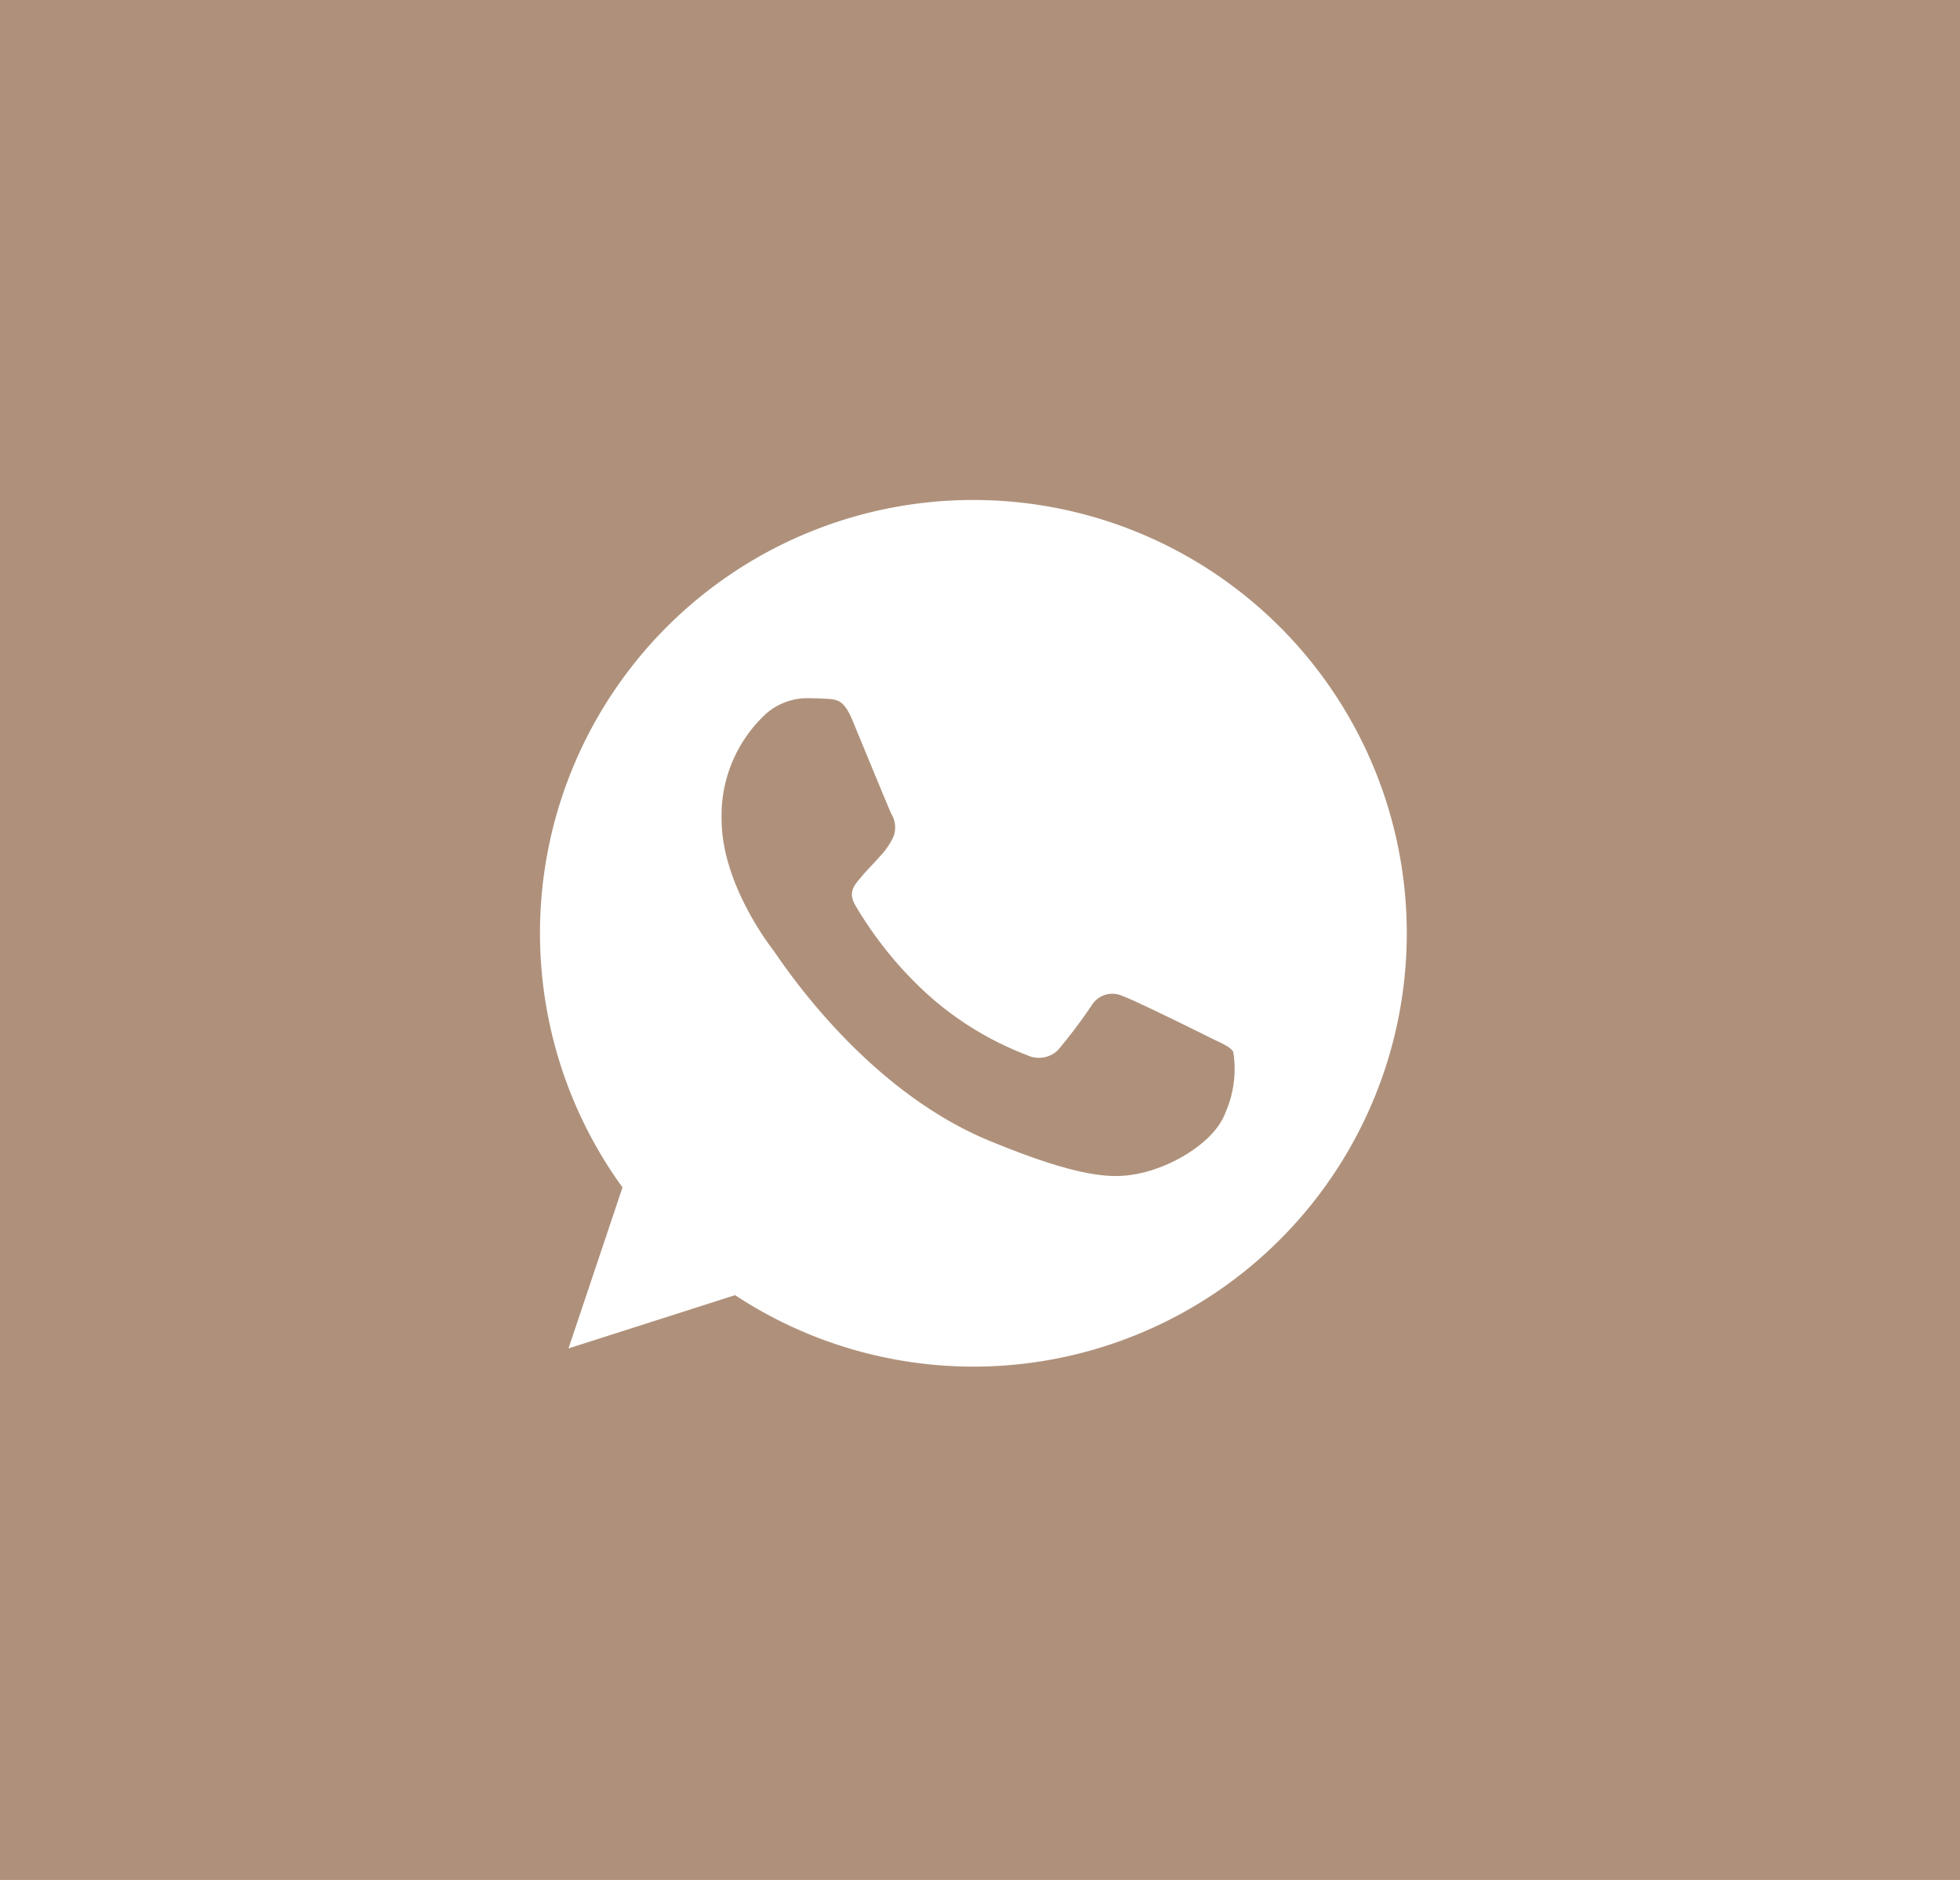 <svg xmlns="http://www.w3.org/2000/svg" viewBox="0 0 98 94">
  <defs>
    <style>
      .cls-1 {
        fill: #af917b;
      }

      .cls-2 {
        fill: #fff;
      }
    </style>
  </defs>
  <g id="Group_755" data-name="Group 755" transform="translate(-1173 -586)">
    <rect id="Rectangle_1559" data-name="Rectangle 1559" class="cls-1" width="98" height="94" transform="translate(1173 586)"/>
    <g id="whatsapp_1_" data-name="whatsapp (1)" transform="translate(1200 611)">
      <g id="Group_754" data-name="Group 754">
        <path id="Path_1874" data-name="Path 1874" class="cls-2" d="M21.676,0h-.011A21.657,21.657,0,0,0,4.125,34.372l-2.7,8.05,8.329-2.663A21.666,21.666,0,1,0,21.676,0ZM34.285,30.6c-.523,1.476-2.6,2.7-4.253,3.058-1.132.241-2.611.433-7.59-1.631-6.368-2.638-10.469-9.11-10.789-9.529S9.08,19.072,9.08,15.963A6.918,6.918,0,0,1,11.3,10.689a3.148,3.148,0,0,1,2.216-.777c.268,0,.509.014.726.024.637.027.956.065,1.376,1.07.523,1.26,1.8,4.369,1.948,4.689a1.29,1.29,0,0,1,.092,1.173,3.745,3.745,0,0,1-.7.994c-.32.368-.623.65-.943,1.046-.293.344-.623.712-.255,1.349a19.234,19.234,0,0,0,3.516,4.369,15.932,15.932,0,0,0,5.082,3.134,1.37,1.37,0,0,0,1.528-.241,26.22,26.22,0,0,0,1.693-2.243,1.209,1.209,0,0,1,1.555-.471c.585.2,3.681,1.734,4.318,2.051s1.056.471,1.211.739A5.4,5.4,0,0,1,34.285,30.6Z"/>
      </g>
    </g>
  </g>
</svg>
